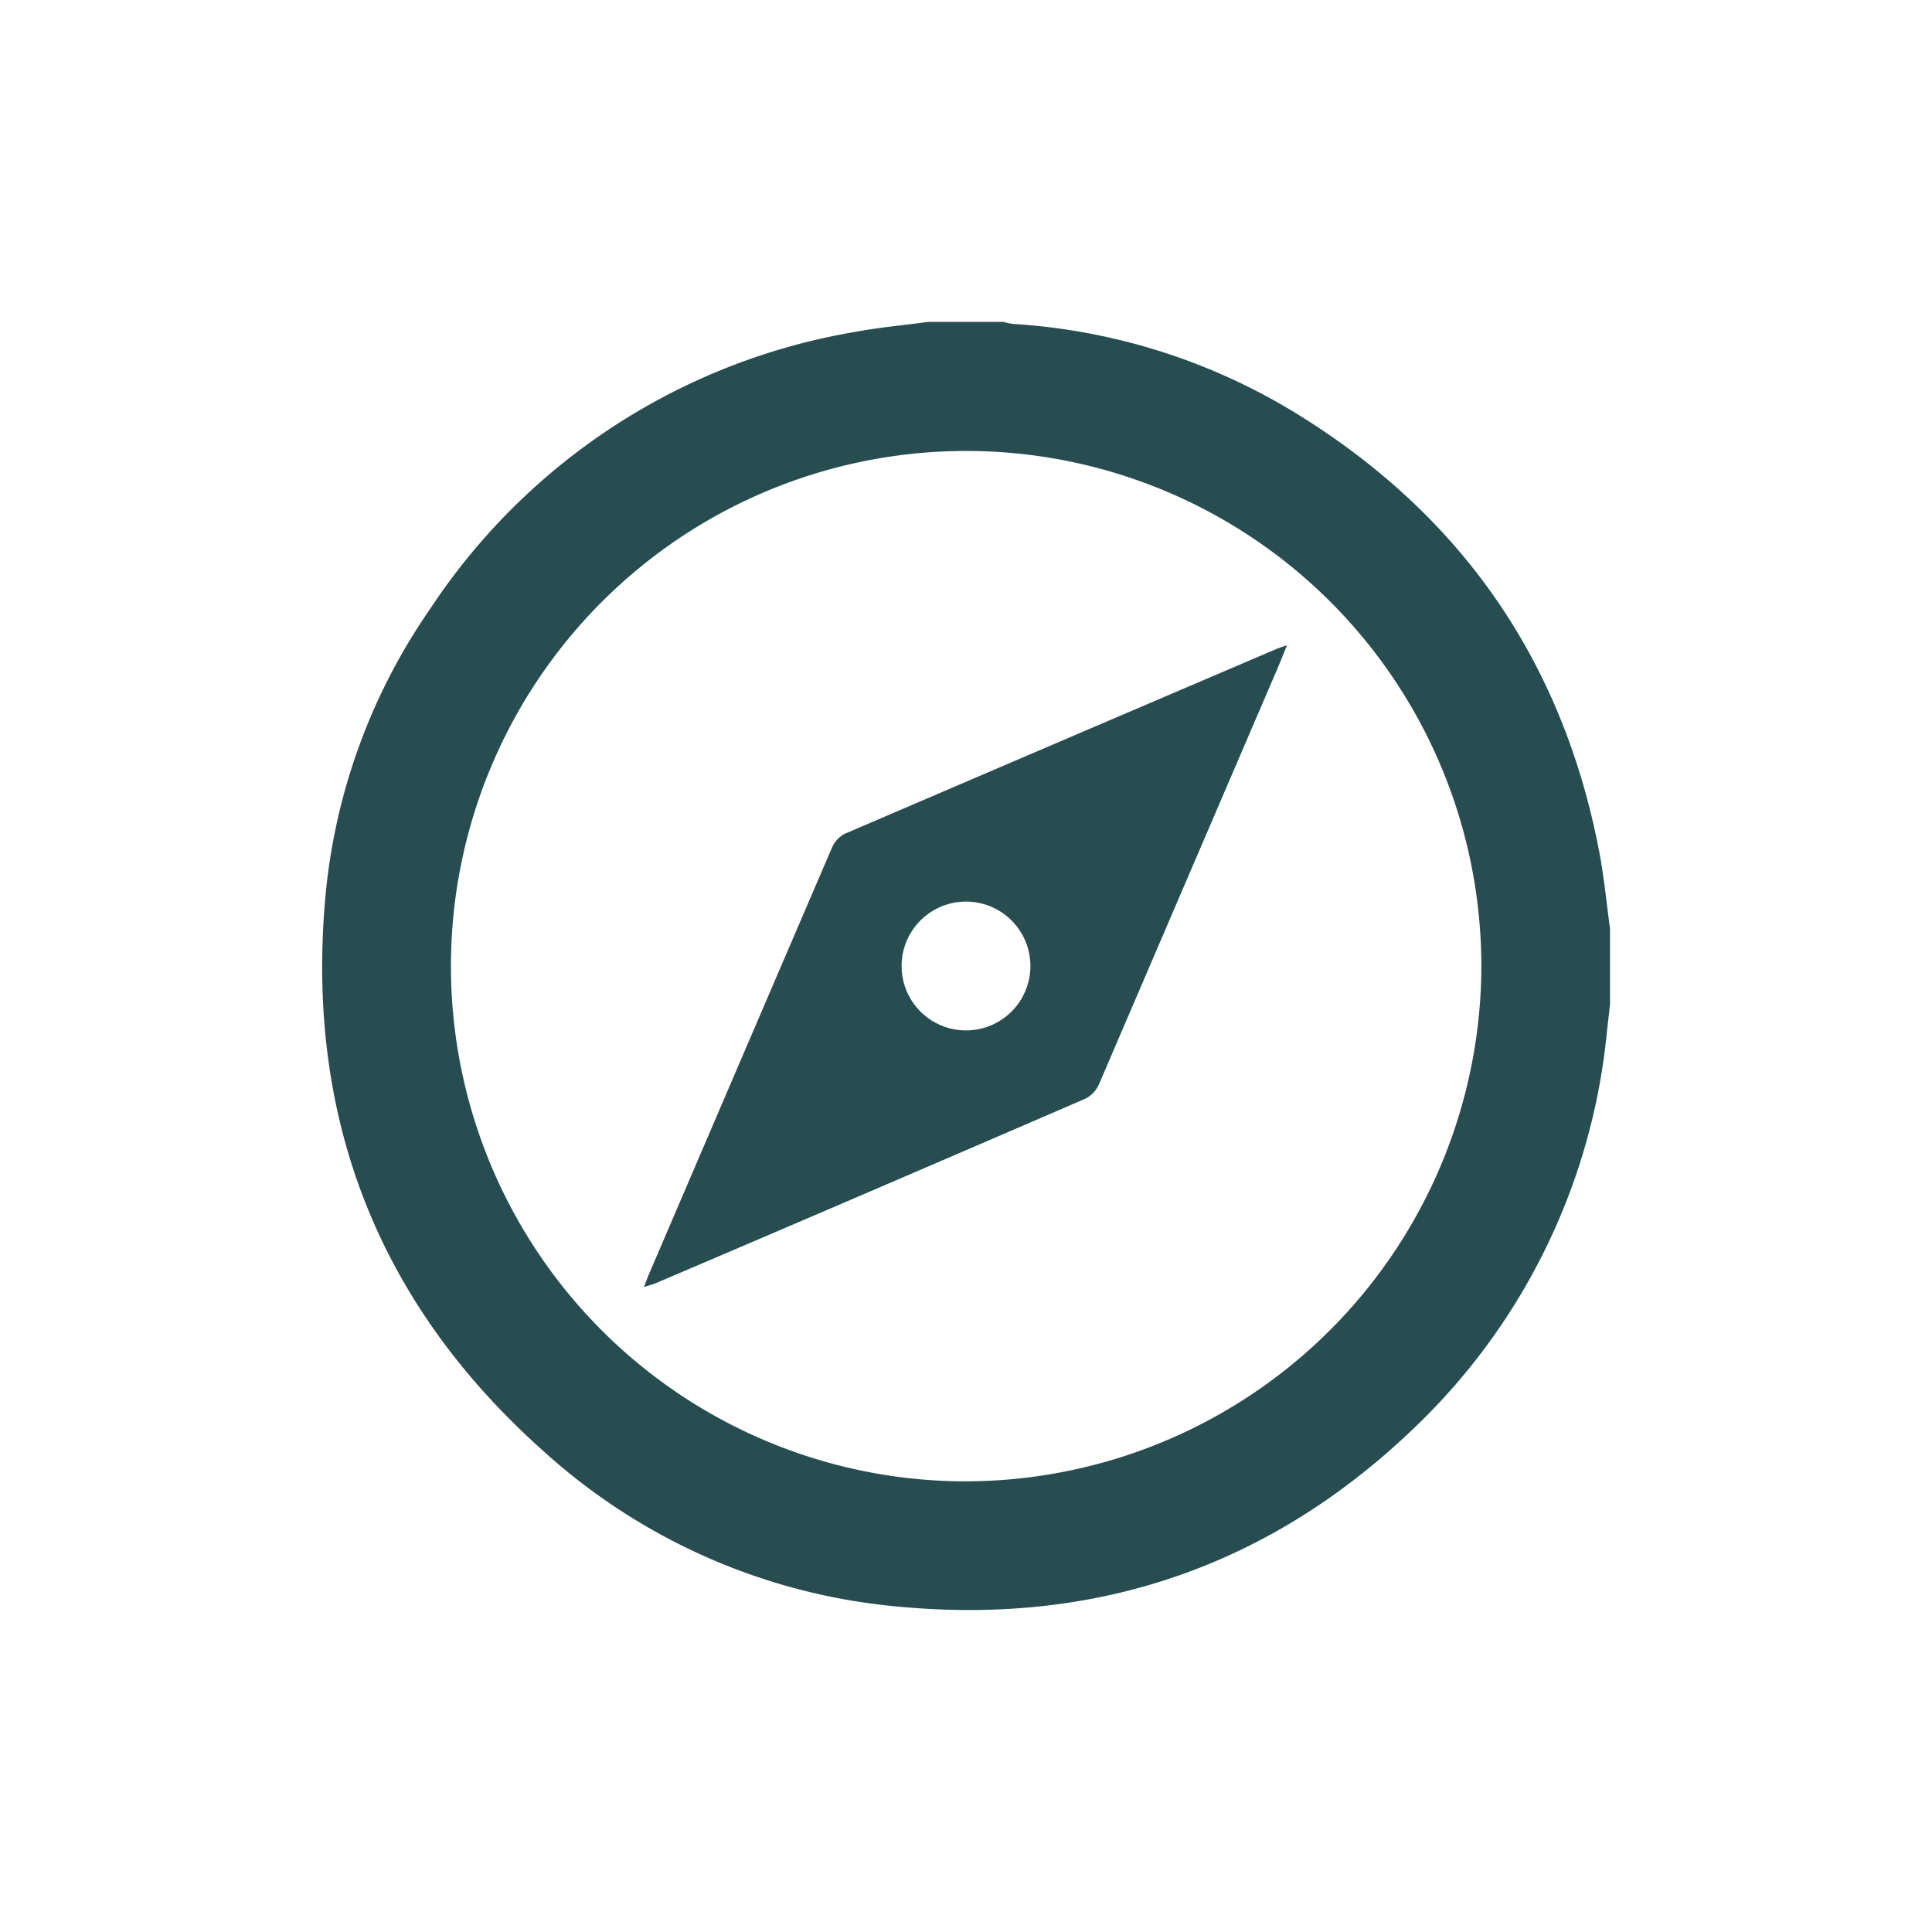 <svg id="Calque_1" data-name="Calque 1" xmlns="http://www.w3.org/2000/svg" viewBox="0 0 150 150">
  <defs>
    <style>
      .cls-1 {
        fill: #274d51;
      }
    </style>
  </defs>
  <title>icon</title>
  <g>
    <path class="cls-1" d="M125,72.09V78l-.24,2.11a49,49,0,0,1-14.19,30C99.35,121.28,85.72,126.19,70,124.76a47.27,47.27,0,0,1-27.8-12.09C29.44,101.3,23.8,87,25.23,70a46.65,46.65,0,0,1,8.15-22.7,49.37,49.37,0,0,1,33-21.53c1.88-.35,3.8-.52,5.69-.78H77.9a4.89,4.89,0,0,0,.76.16A47.61,47.61,0,0,1,100.48,32c13,7.94,20.93,19.4,23.73,34.37C124.56,68.29,124.74,70.2,125,72.09Zm-10,3.85A40,40,0,1,0,74,115,40.1,40.1,0,0,0,115,75.94Z"/>
    <path class="cls-1" d="M99.92,50.1c-.25.63-.41,1-.59,1.46q-7,16.3-14,32.61a2.29,2.29,0,0,1-1.06,1.13Q67.65,92.49,51,99.59c-.25.11-.52.18-1,.33.19-.49.3-.81.44-1.12q7.07-16.5,14.16-33a2.16,2.16,0,0,1,1-1.07Q82.35,57.54,99.07,50.4C99.27,50.31,99.48,50.25,99.92,50.1ZM80,75a5,5,0,1,0-5.06,5A5,5,0,0,0,80,75Z"/>
  </g>
</svg>
